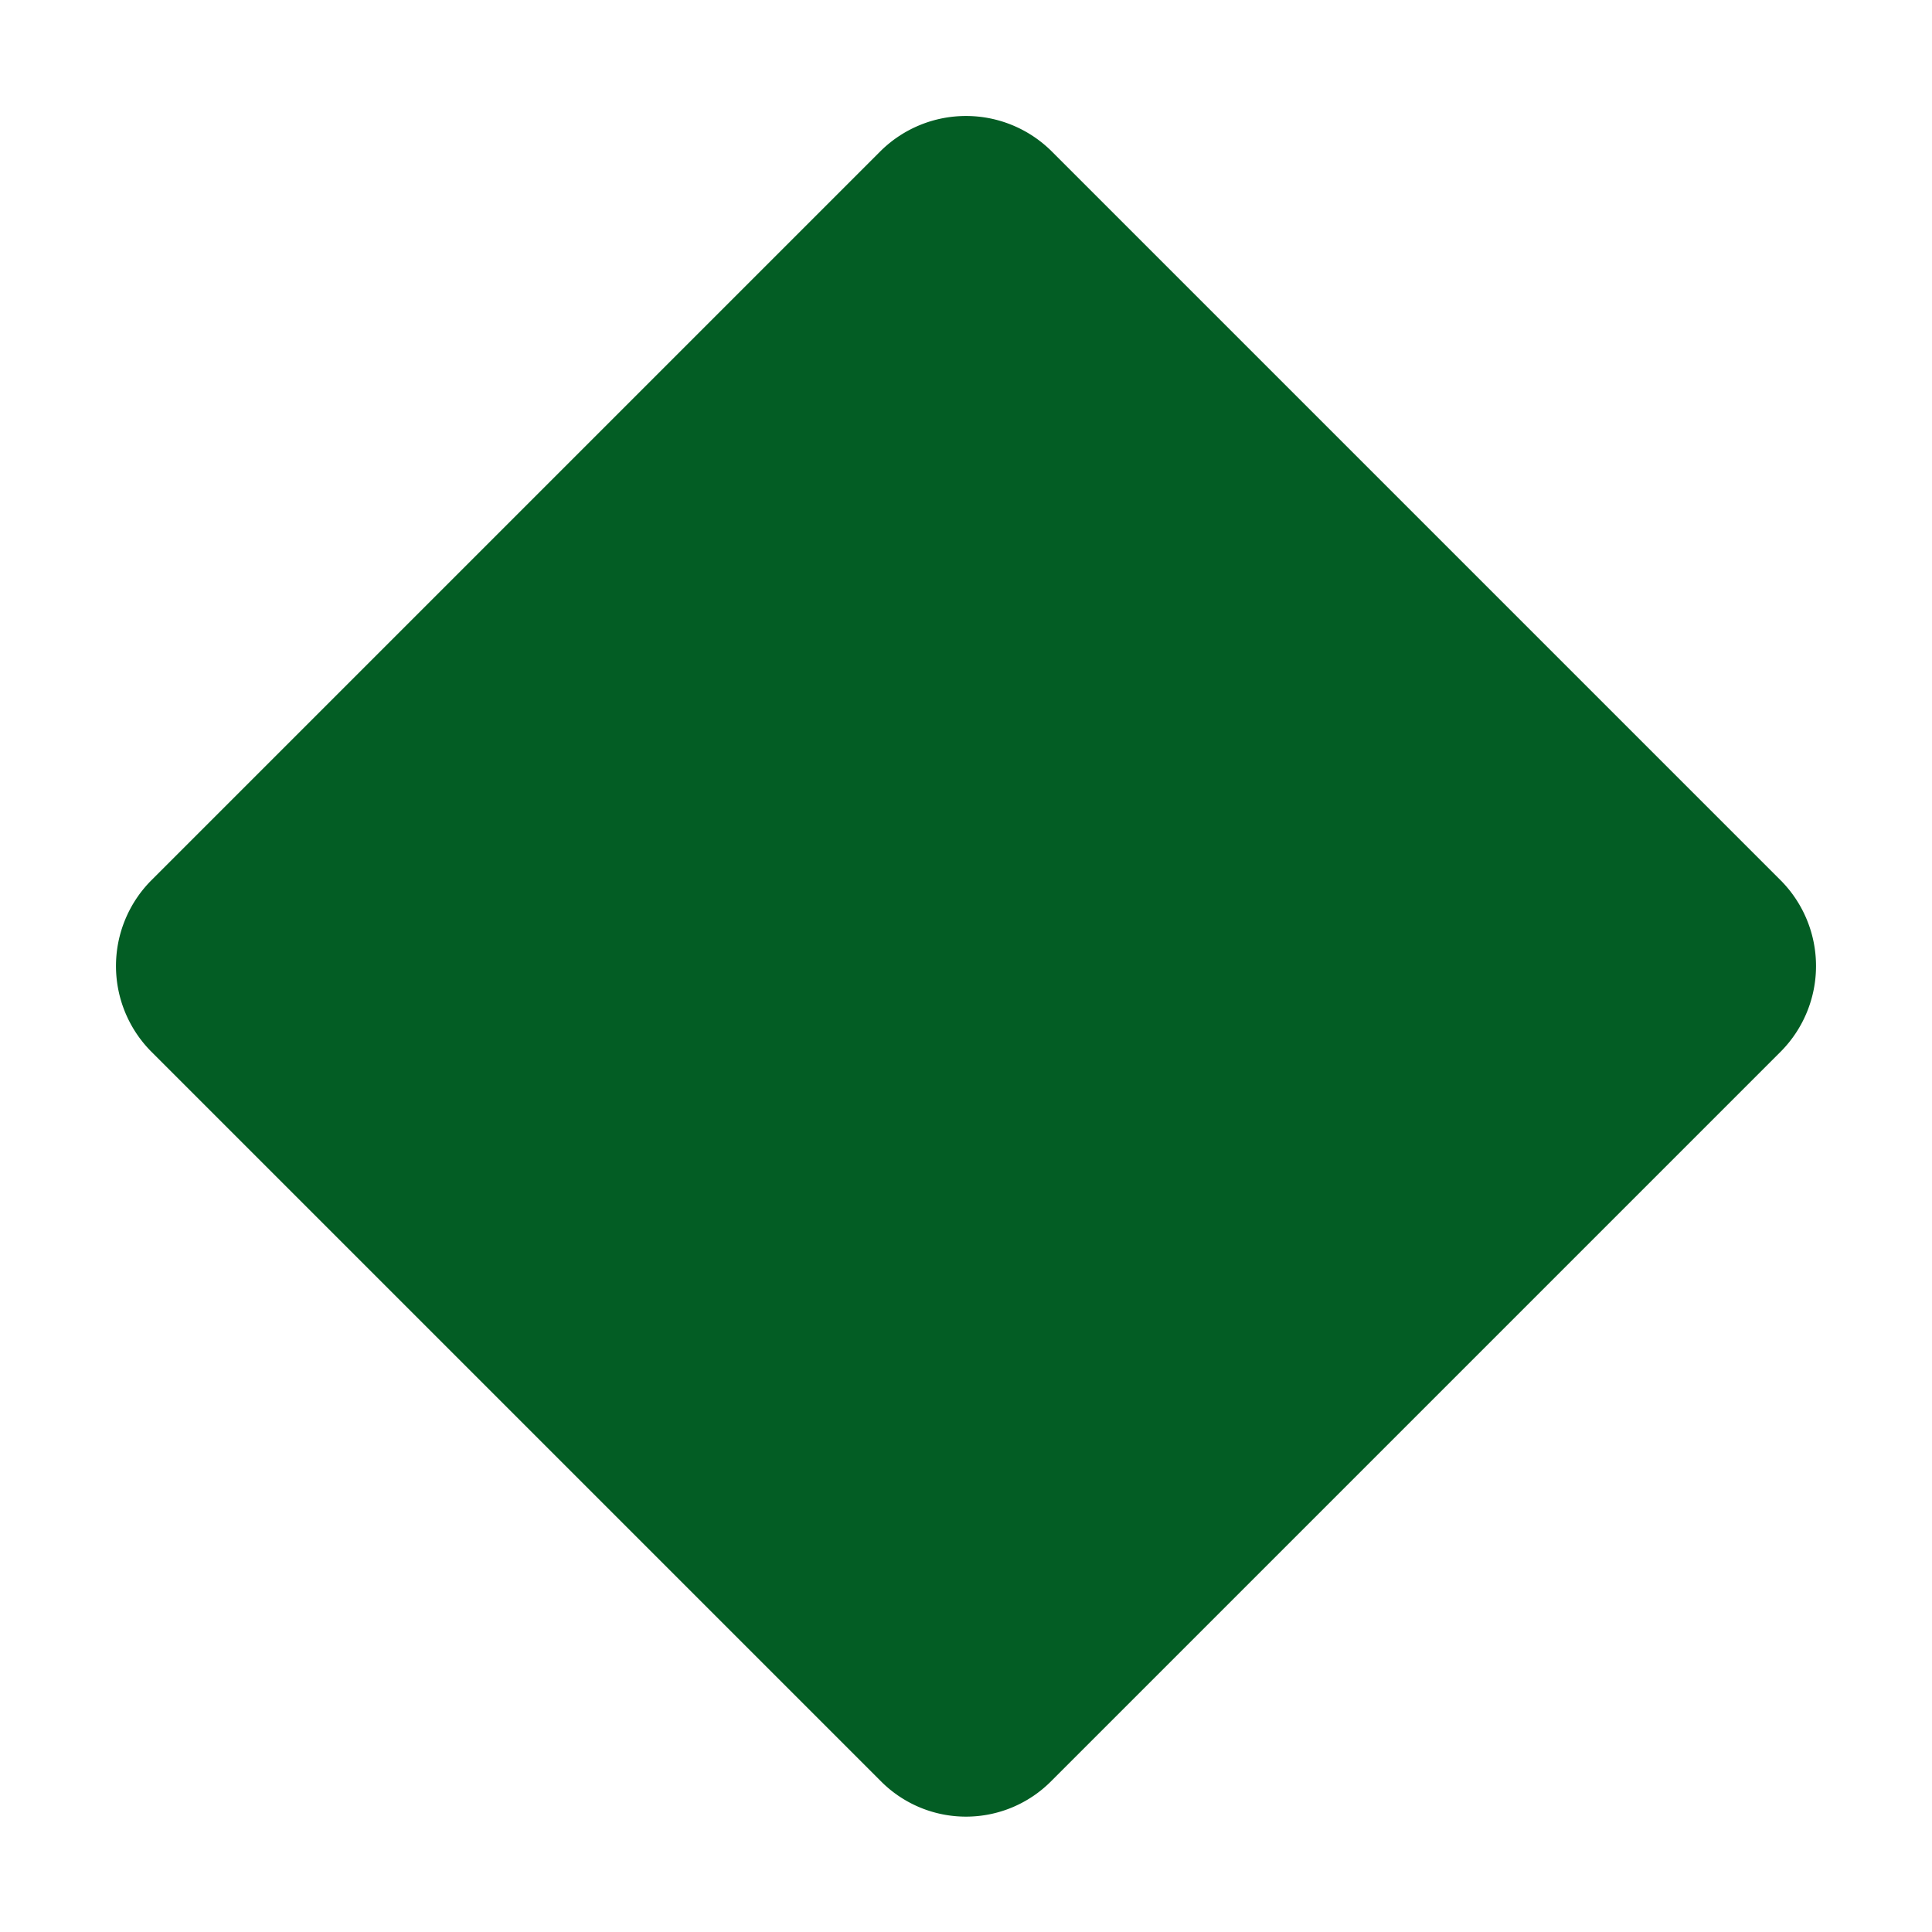 <svg viewBox="0 0 256 256" xmlns="http://www.w3.org/2000/svg"><rect fill="none" height="256" width="256"></rect><path d="M236,139.3,139.3,236a15.9,15.9,0,0,1-22.6,0L20,139.3a16.1,16.1,0,0,1,0-22.6L116.7,20a16.1,16.1,0,0,1,22.6,0L236,116.7A16.1,16.1,0,0,1,236,139.3Z" fill="#035d24" opacity="1" original-fill="#d46a44"></path></svg>